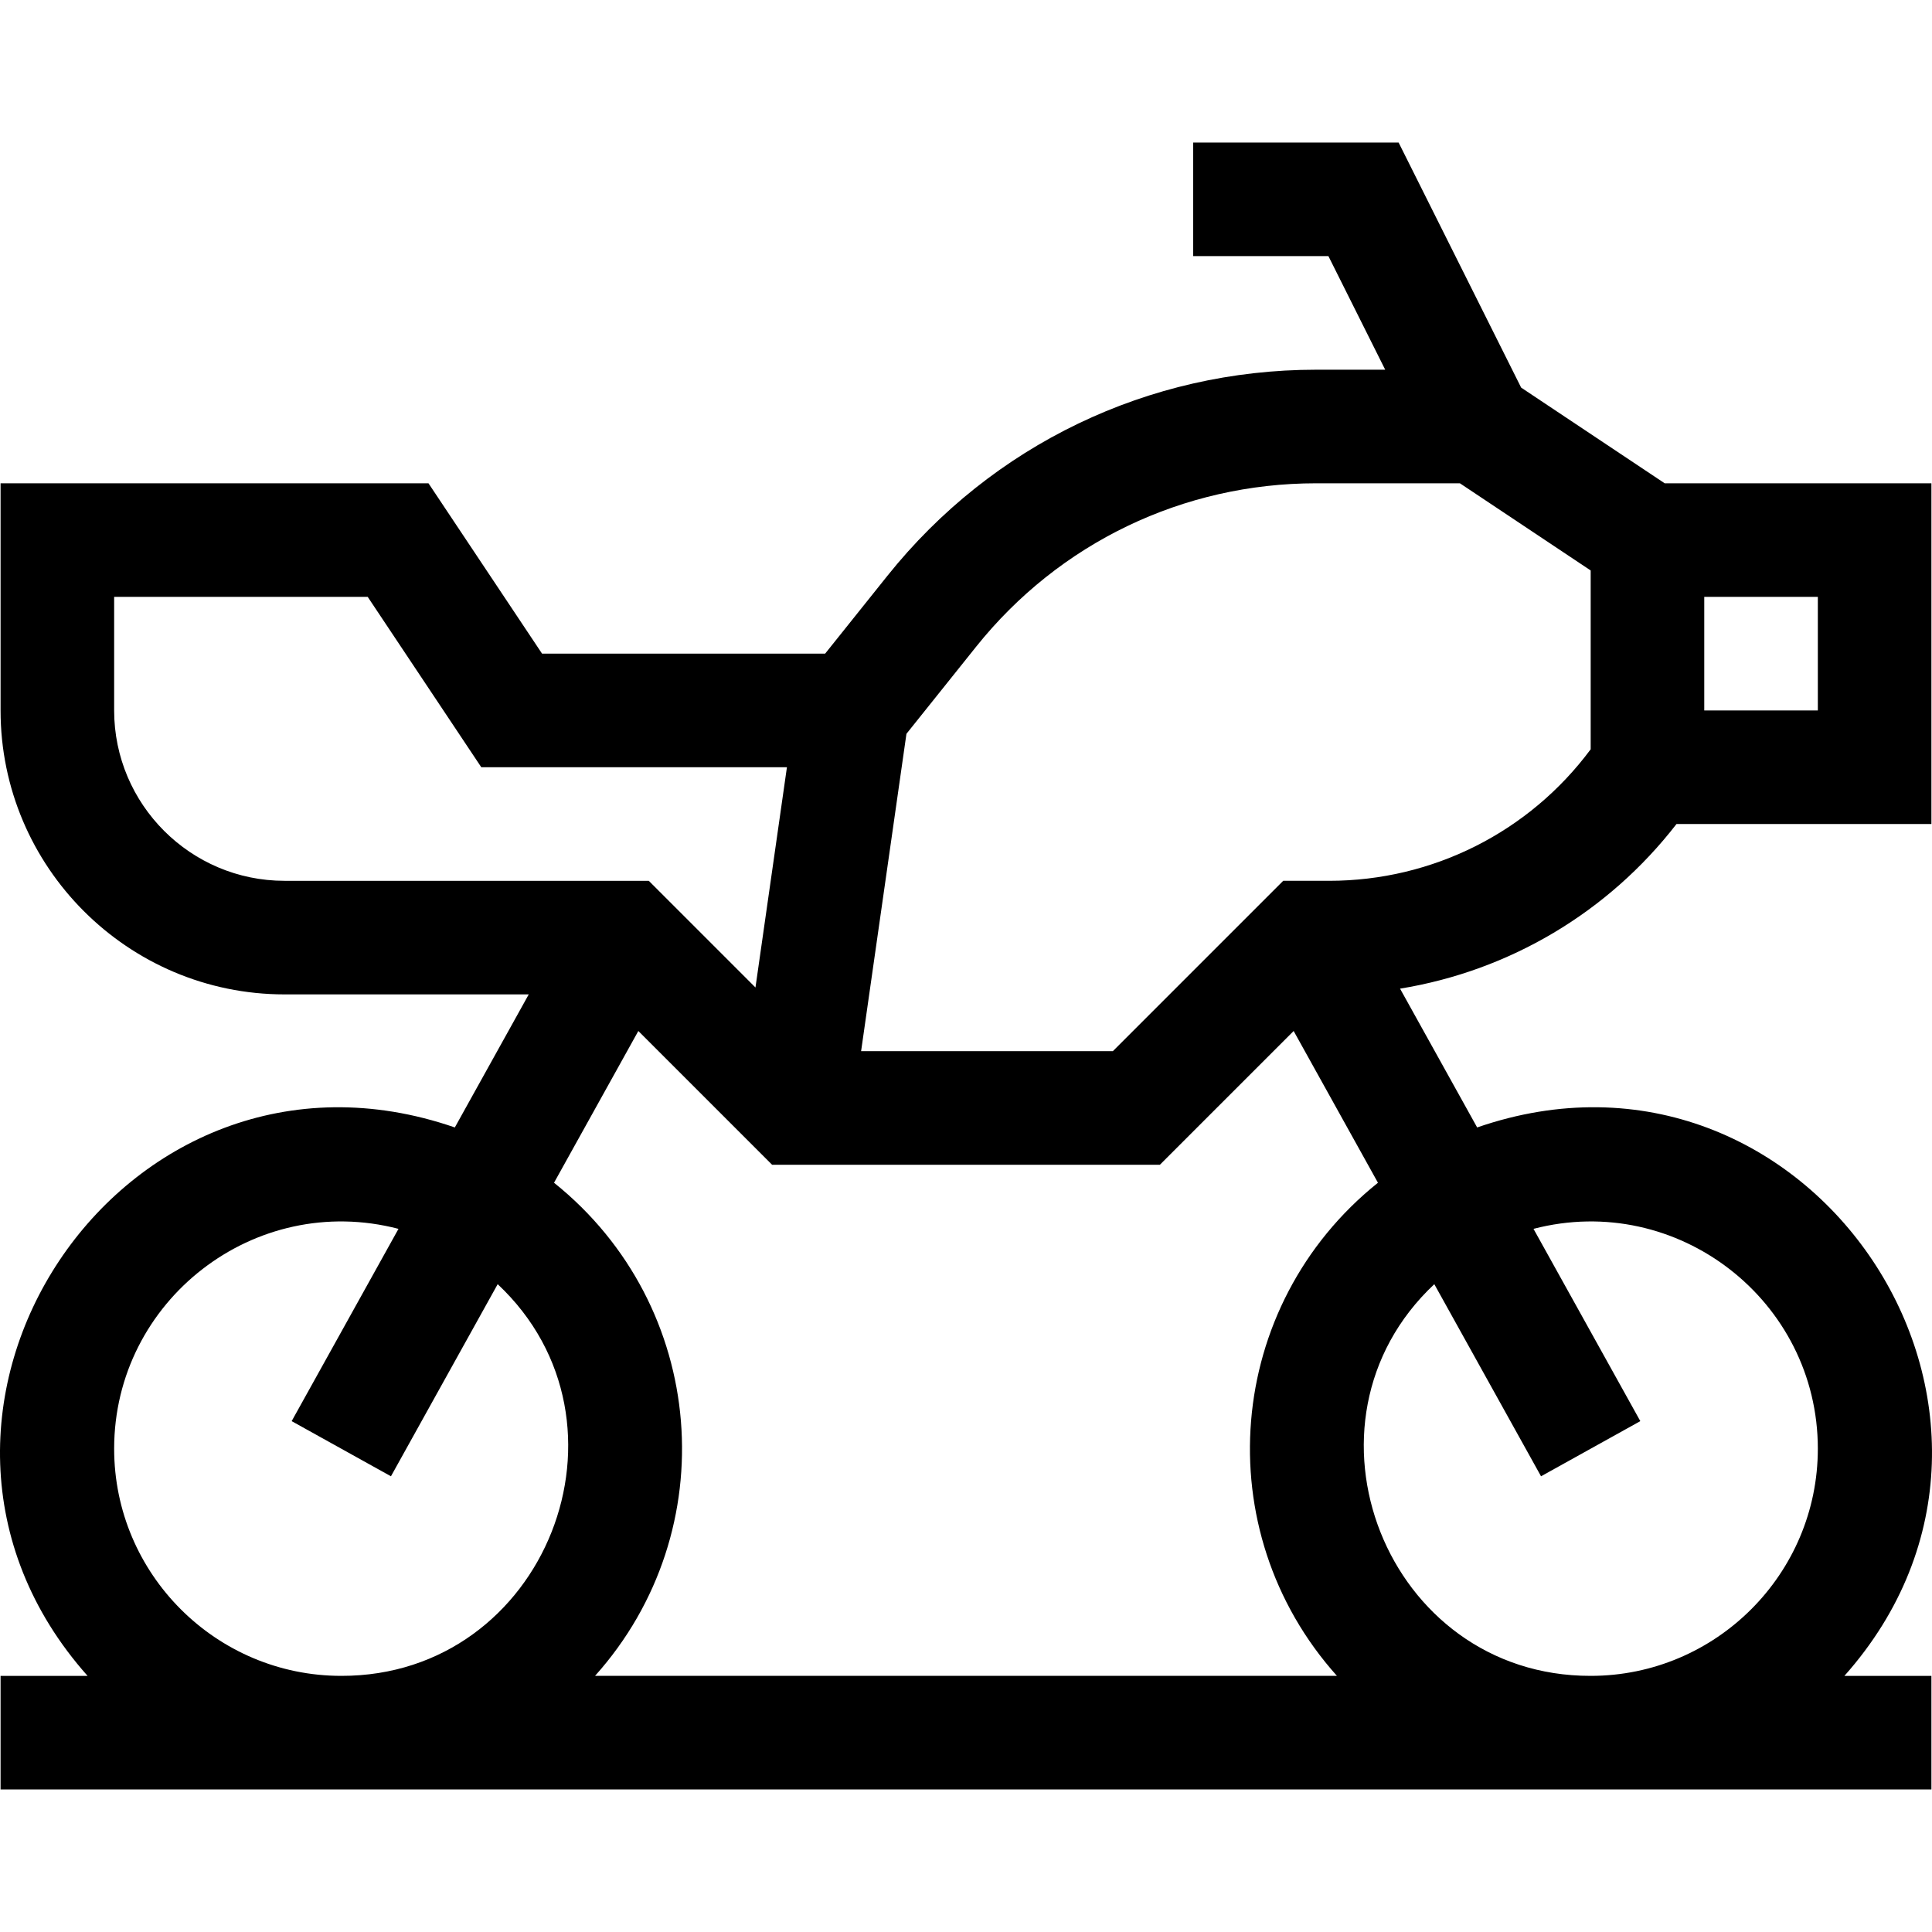 <svg id="Layer_1" enable-background="new 0 0 510.305 510.305" height="512" viewBox="0 0 510.305 510.305" width="512" xmlns="http://www.w3.org/2000/svg"><g id="XMLID_341_"><path id="XMLID_342_" d="m442.816 217.652h67.334v-90h-70.459l-37.906-25.271-32.365-64.729h-54.27v30h35.729l15 30h-18.248c-44.289 0-85.559 19.835-113.225 54.419l-16.465 20.581h-74.764l-30-45h-113.027v60c0 41.355 33.645 75 75 75h64.508l-19.523 35.143c-87.965-30.386-158.32 75.953-97.005 144.857h-22.98v30h510v-30h-22.98c61.36-68.99-9.131-175.249-97.004-144.857l-20.366-36.66c28.86-4.695 54.954-20.132 73.016-43.483zm37.334-30h-30v-30h30zm-222.319-16.839c21.943-27.429 54.674-43.16 89.8-43.16h37.977l34.542 23.027v47.232c-16.201 21.833-41.709 34.74-69.083 34.74h-12.13l-45 45h-66.492l11.976-83.827zm-227.681 16.839v-30h66.973l30 45h80.732l-8.312 58.18-28.18-28.18h-96.213c-24.814 0-45-20.186-45-45zm0 195c0-39.102 37.08-67.969 75.104-58.072l-28.216 50.788 26.225 14.568 28.19-50.743c38.978 36.578 12.743 103.54-41.304 103.459-33.083 0-59.999-26.916-59.999-60zm450 0c0 33.084-26.916 60-60 60-54.056.082-80.275-66.901-41.303-103.459l28.19 50.743 26.225-14.568-28.215-50.788c37.992-9.889 75.103 18.942 75.103 58.072zm-127.02 60h-195.961c34.365-38.346 29.729-97.744-10.832-130.251l22.268-40.081 35.332 35.332h102.426l35.332-35.332 22.268 40.081c-40.499 32.457-45.249 91.849-10.833 130.251z"/></g></svg>